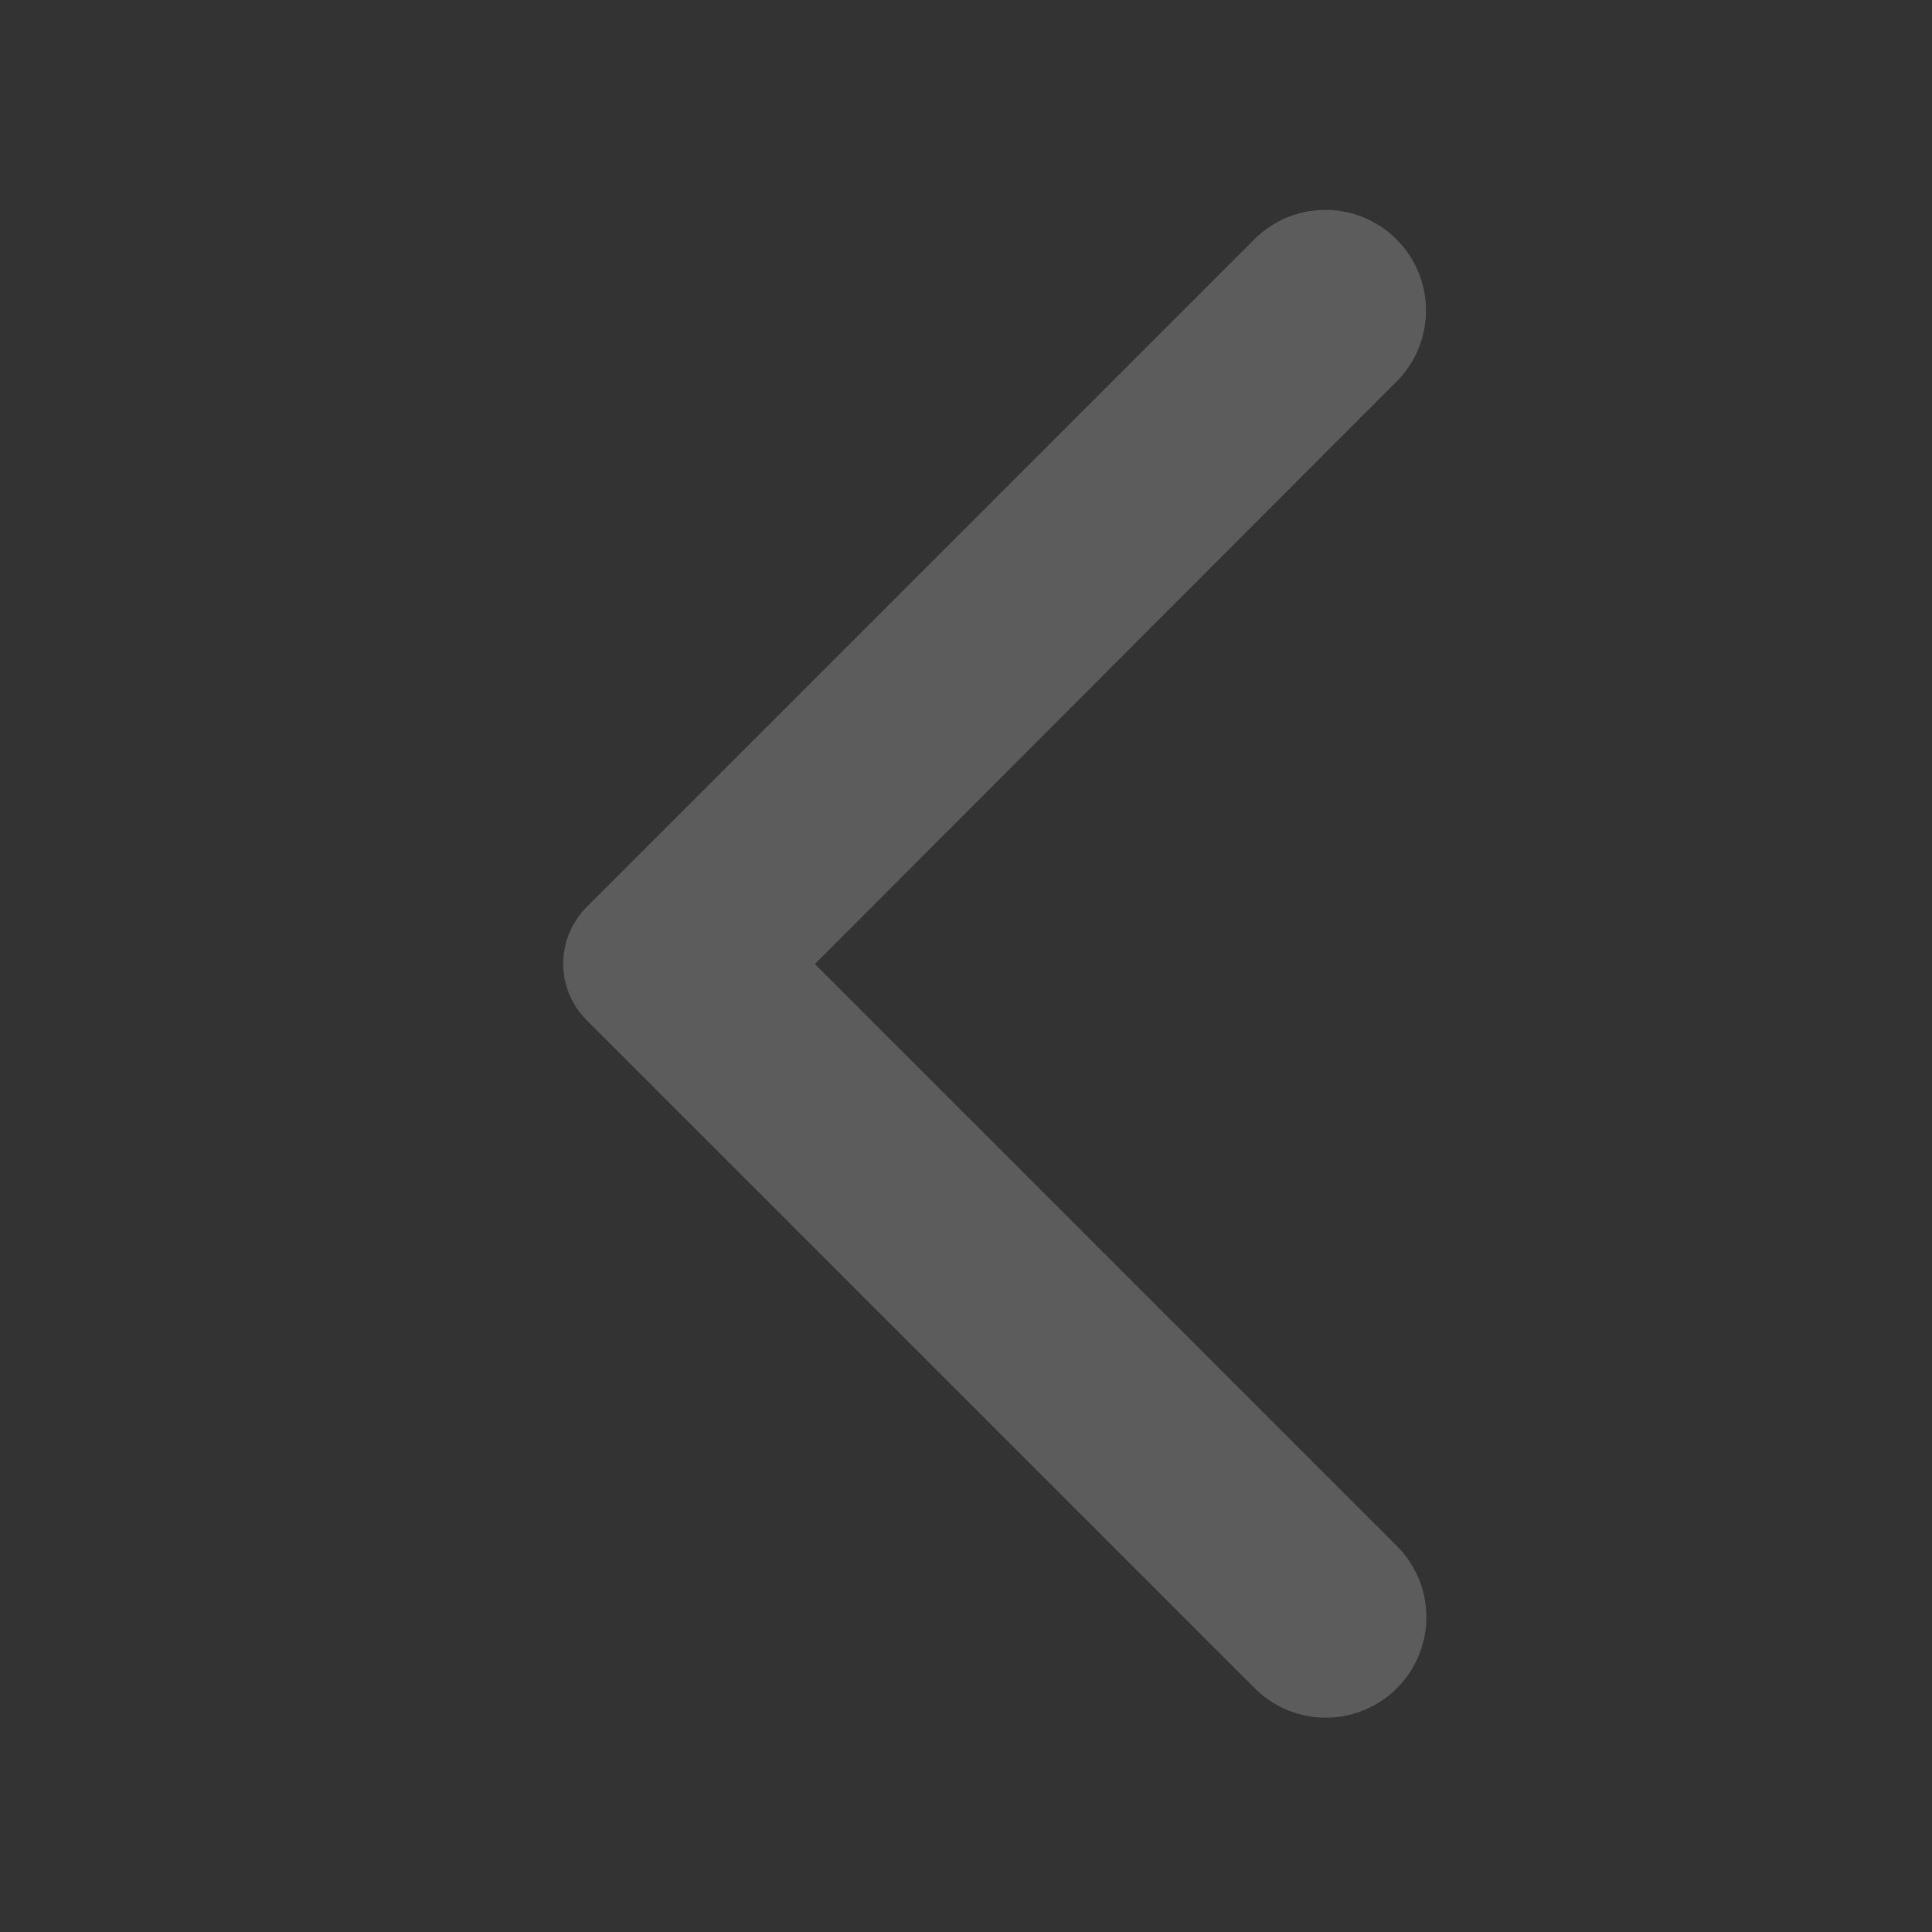 <svg xmlns="http://www.w3.org/2000/svg" width="72" height="72" viewBox="0 0 72 72"><rect x="0" y="0" width="72" height="72" fill="#333333" stroke="none"/><defs><style>.a{opacity:0.2;}.b{fill:rgba(0,0,0,0);opacity:0.871;}.c{fill:#fff;}</style></defs><g class="a"><rect class="b" width="72" height="72"/><path class="c" d="M376.095,3484.423l-21.705-21.705,21.676-21.706a3.747,3.747,0,0,0-5.3-5.3l-24.879,24.88a2.982,2.982,0,0,0,0,4.222l24.879,24.878a3.747,3.747,0,0,0,5.329-5.269Z" transform="translate(-324.021 -3426.792)"/></g></svg>
